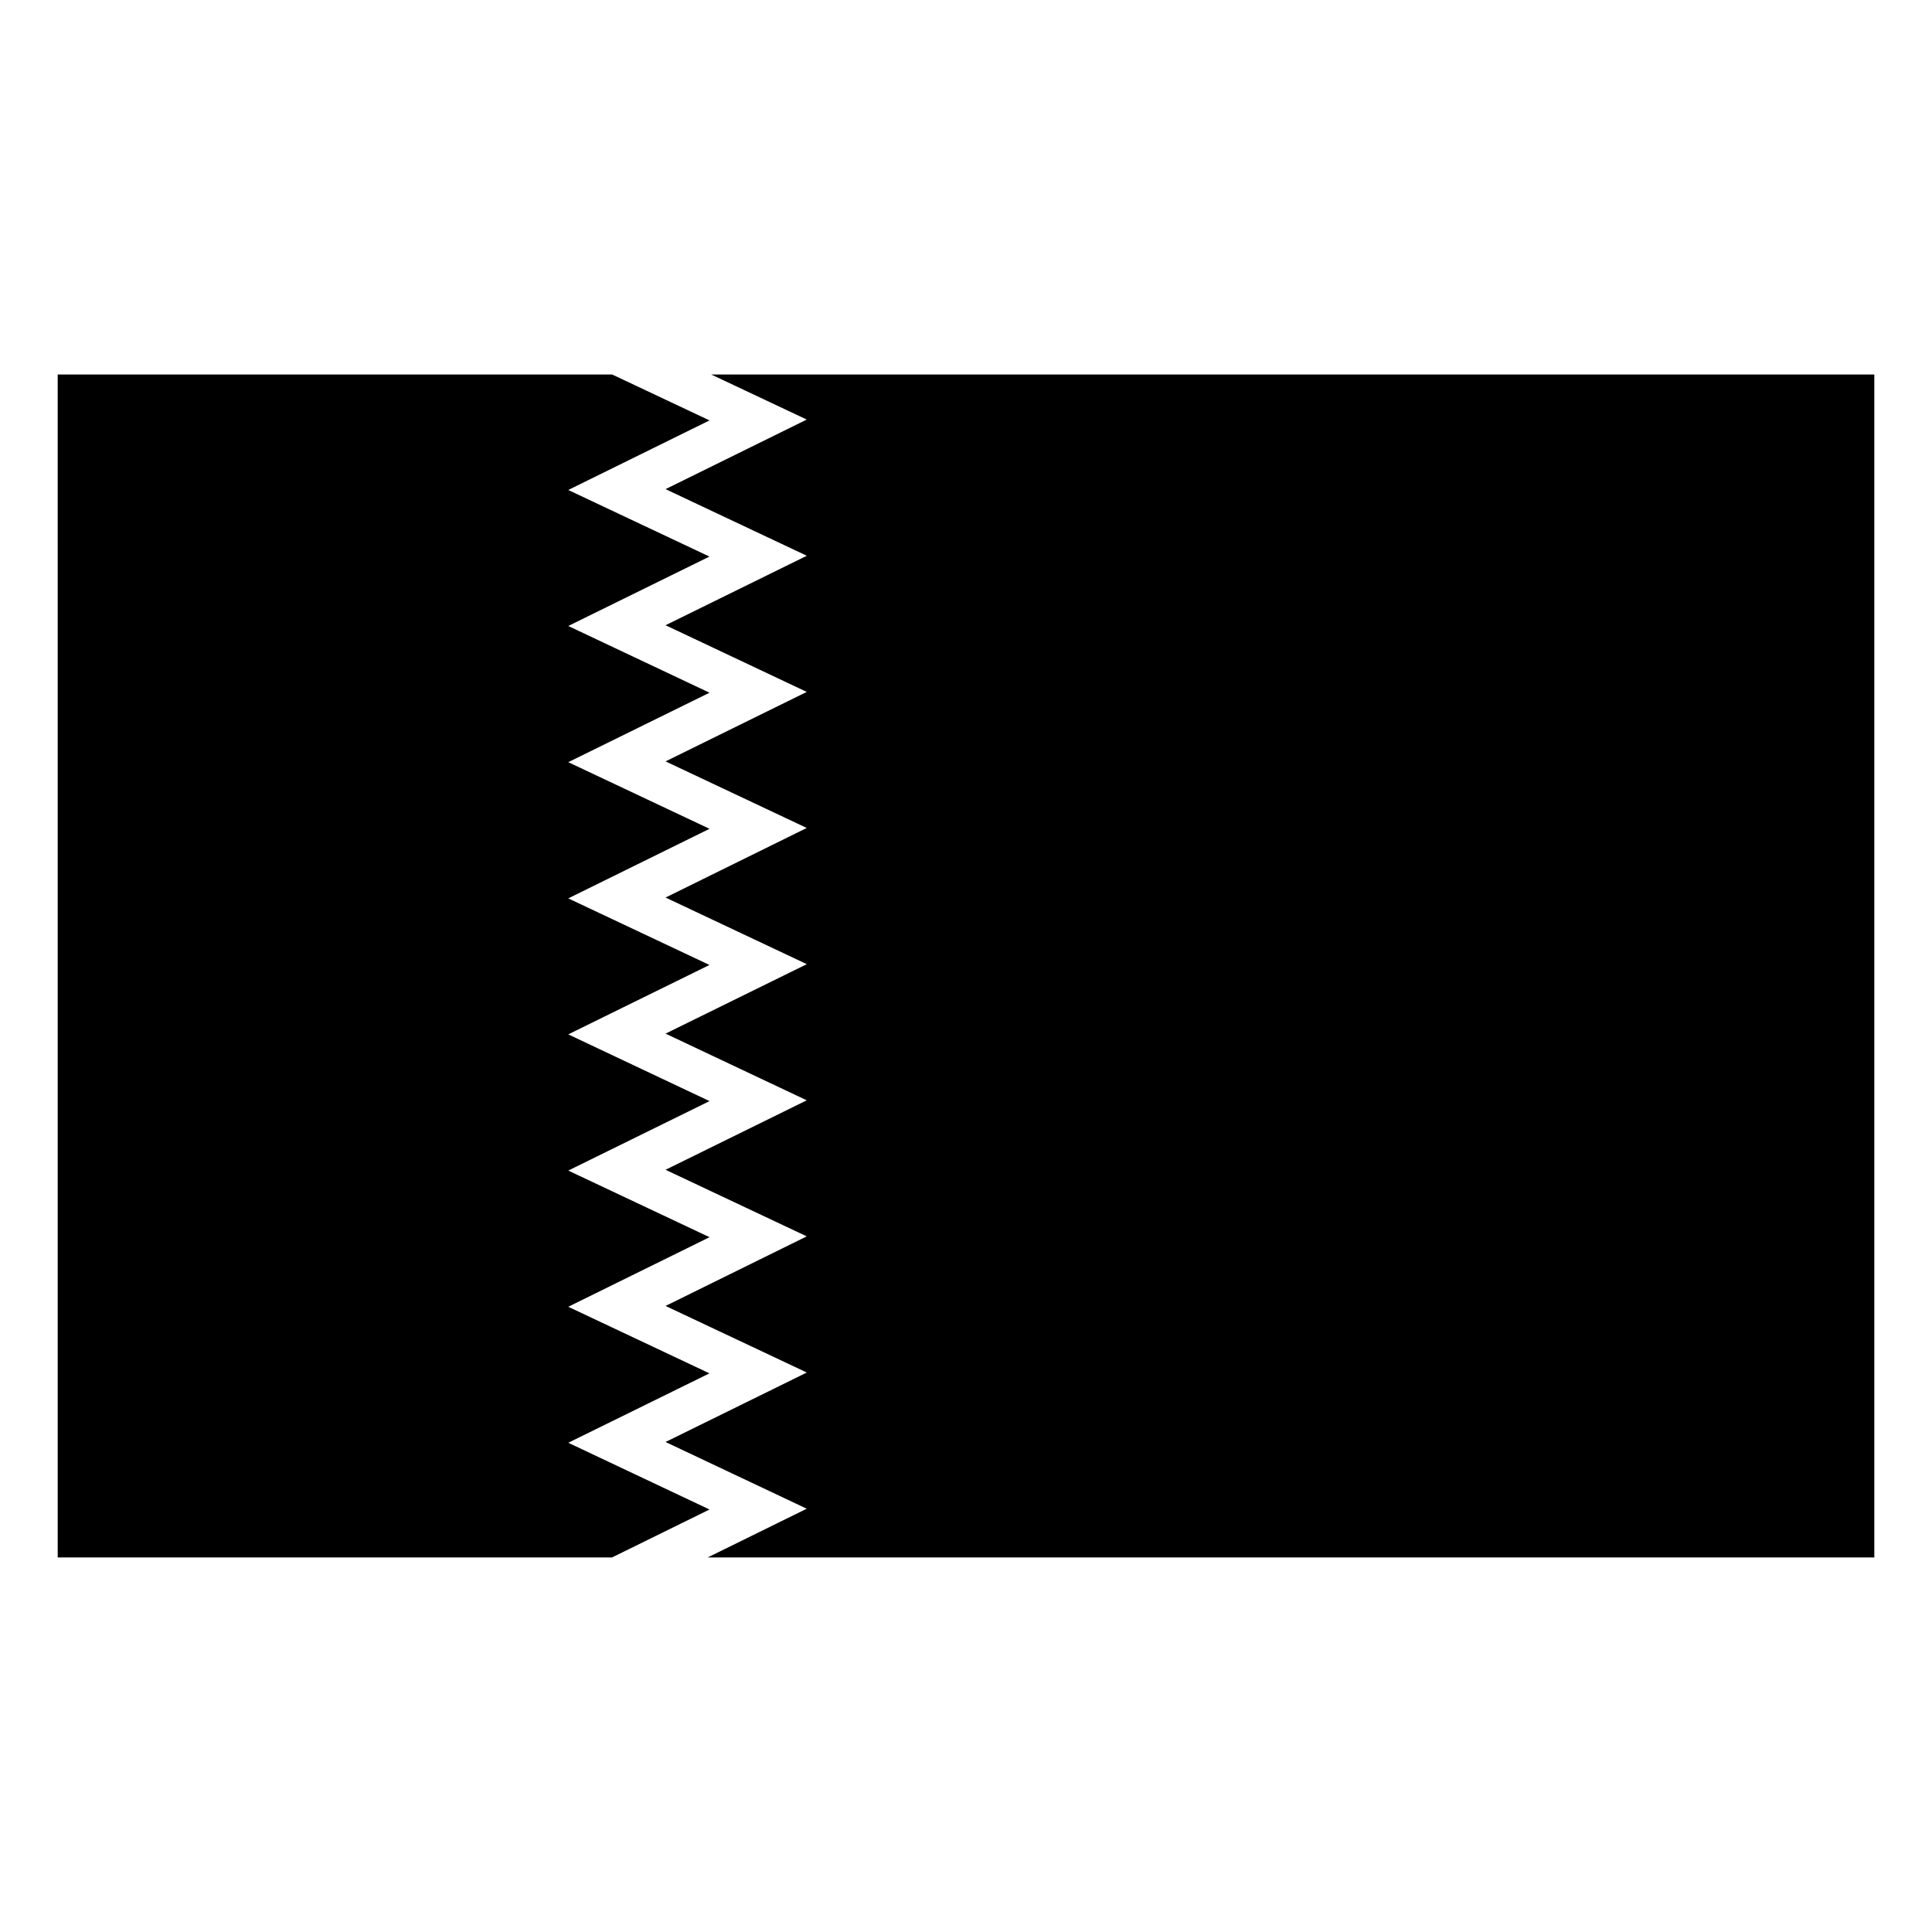 <?xml version="1.0" encoding="UTF-8"?>
<!-- Uploaded to: ICON Repo, www.svgrepo.com, Generator: ICON Repo Mixer Tools -->
<svg fill="#000000" width="800px" height="800px" version="1.1" viewBox="144 144 512 512" xmlns="http://www.w3.org/2000/svg">
 <g>
  <path d="m159.29 243.25h146.95l25.789 12.164-37.434 18.438 37.418 17.645-37.418 18.395 37.434 17.684-37.434 18.41 37.434 17.656-37.434 18.438 37.418 17.645-37.418 18.395 37.434 17.684-37.434 18.41 37.434 17.656-37.434 18.438 37.418 17.645-37.418 18.395 37.434 17.684-25.844 12.711h-146.89z"/>
  <path d="m332.47 243.25h308.24v313.49h-309.17l26.254-12.914-37.418-17.684 37.434-18.41-37.434-17.645 37.418-18.438-37.418-17.645 37.418-18.41-37.418-17.672 37.434-18.41-37.434-17.656 37.418-18.438-37.418-17.645 37.418-18.41-37.418-17.672 37.434-18.41-37.434-17.656 37.418-18.438-25.324-11.945z"/>
 </g>
</svg>